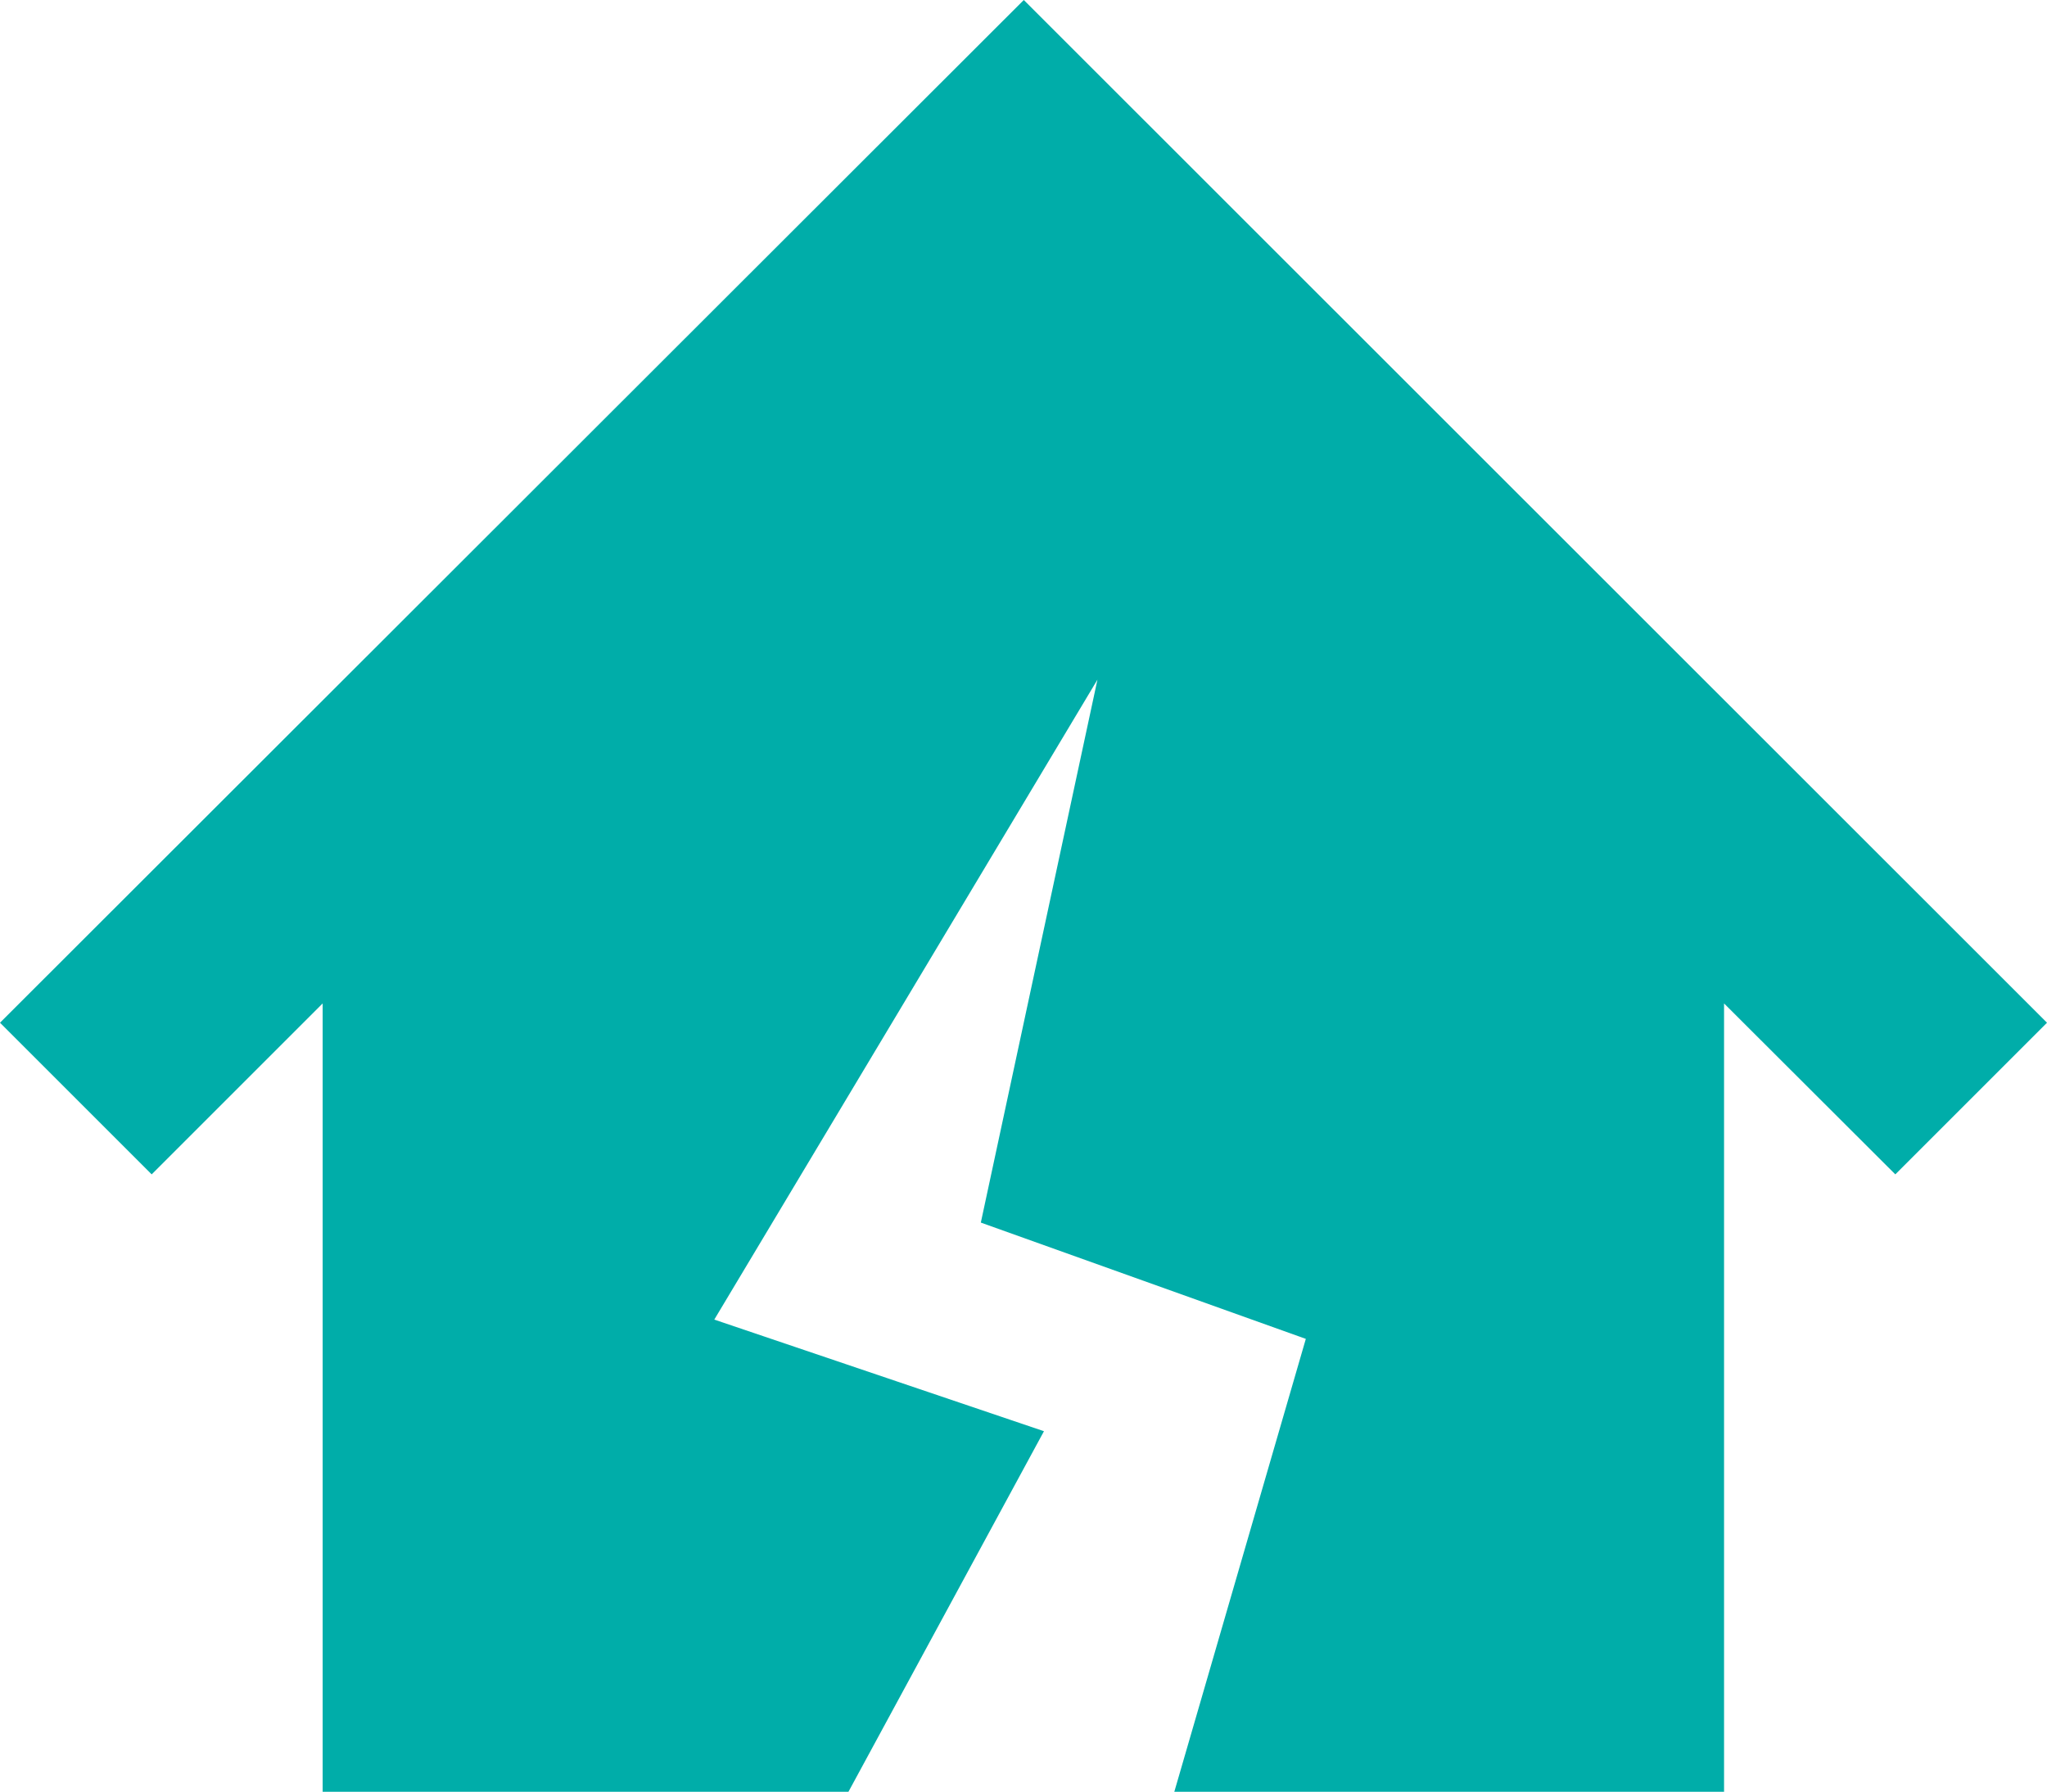 <svg xmlns="http://www.w3.org/2000/svg" width="70.04" height="61.32" viewBox="0 0 70.04 61.32"><defs><style>.a{fill:#00ada9;}</style></defs><polygon class="a" points="35.03 0 0 35 5.19 40.19 11.04 34.34 11.04 61.32 29.03 61.32 35.72 48.98 24.44 45.16 37.55 23.26 33.56 41.84 44.68 45.82 40.18 61.32 58.99 61.32 58.99 34.34 64.85 40.19 70.04 35 35.03 0"/></svg>